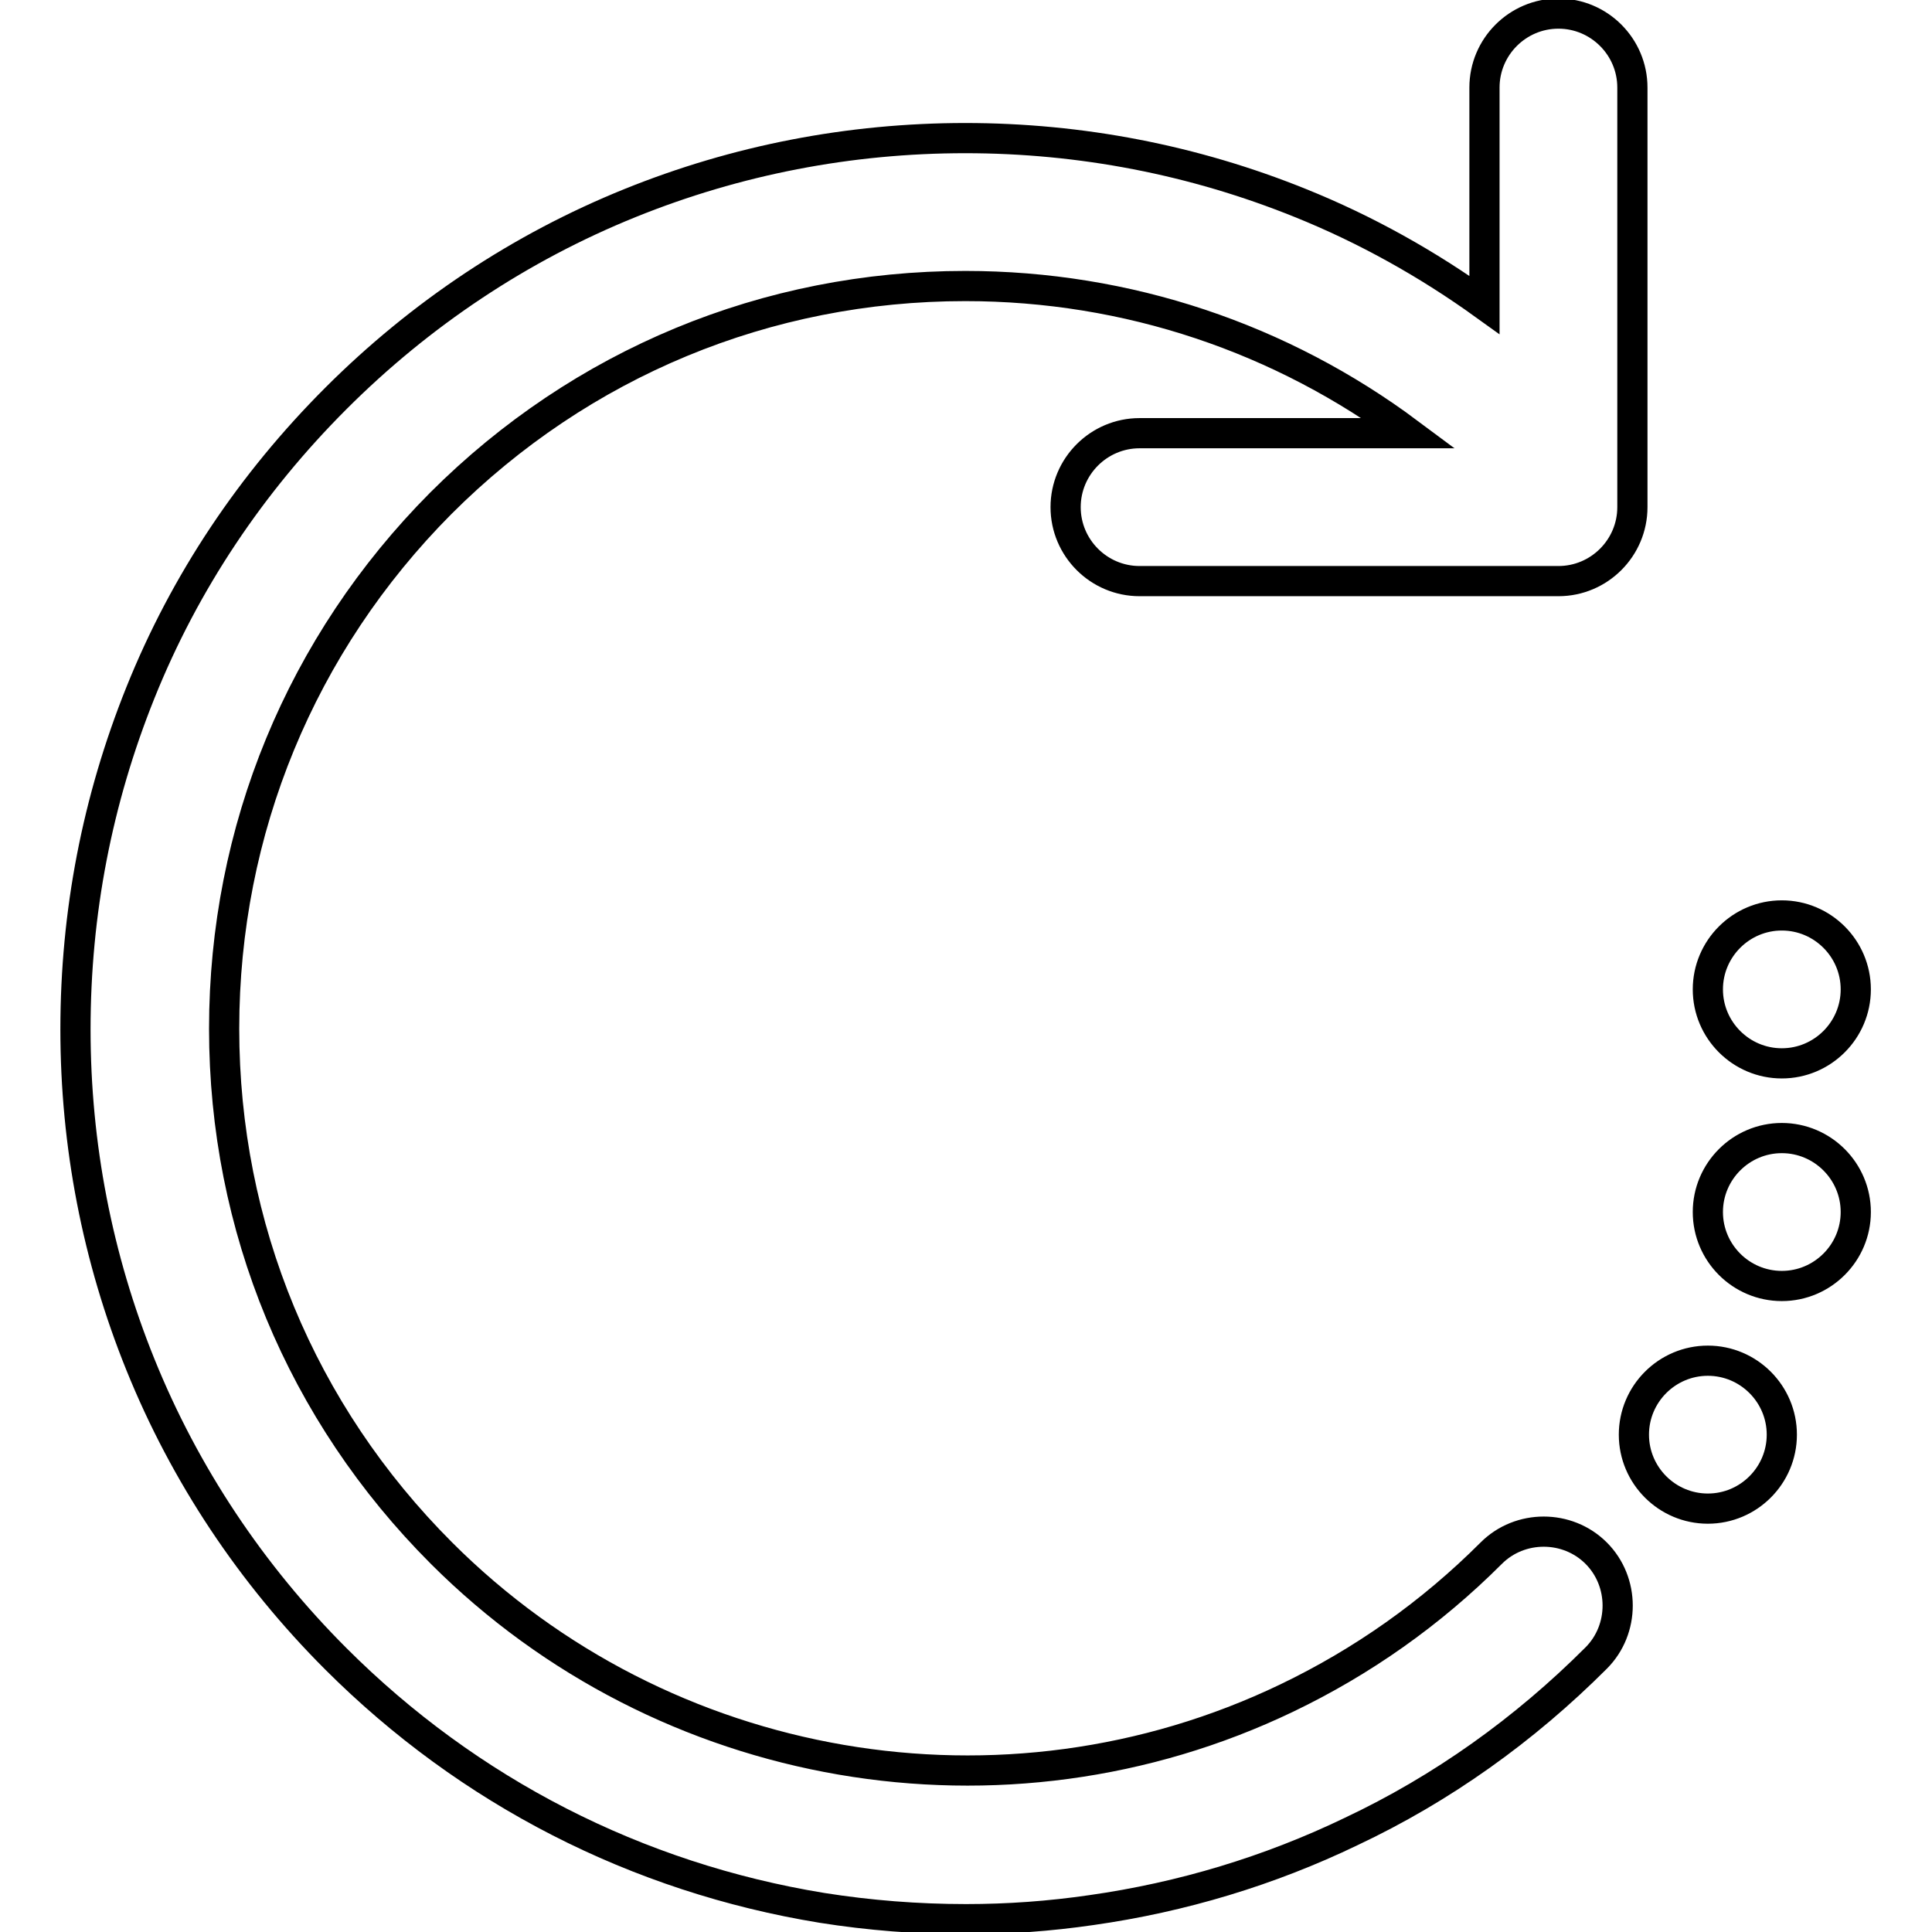 <?xml version="1.0" encoding="utf-8"?>
<!-- Svg Vector Icons : http://www.onlinewebfonts.com/icon -->
<!DOCTYPE svg PUBLIC "-//W3C//DTD SVG 1.1//EN" "http://www.w3.org/Graphics/SVG/1.1/DTD/svg11.dtd">
<svg version="1.1" xmlns="http://www.w3.org/2000/svg" xmlns:xlink="http://www.w3.org/1999/xlink" x="0px" y="0px" viewBox="0 0 256 256" enable-background="new 0 0 256 256" xml:space="preserve">
<g> <path stroke-width="4" fill-opacity="0" stroke="#000000"  d="M18.6,91.8c5.9-14.7,14.7-27.8,25.9-39c11.2-11.2,24.4-20,39-25.9c14.1-5.7,29.1-8.6,44.4-8.6 s30.3,2.9,44.4,8.6c8.7,3.5,16.9,8.1,24.4,13.5V11.6c0-5.4,4.4-9.8,9.8-9.8c5.4,0,9.8,4.4,9.8,9.8v55.6c0,5.4-4.4,9.8-9.8,9.8H151 c-5.4,0-9.8-4.4-9.8-9.8c0-5.4,4.4-9.8,9.8-9.8h35.7c-16.9-12.6-37.3-19.5-58.8-19.5c-26.3,0-50.9,10.2-69.5,28.8 C39.9,85.3,29.7,110,29.7,136.3c0,26.3,10.2,50.9,28.8,69.5c29.4,29.4,74.5,37.2,112,19.2c10-4.8,19.1-11.2,27.1-19.2 c3.8-3.8,10.1-3.8,13.9,0s3.8,10.1,0,13.9c-9.5,9.5-20.4,17.3-32.5,23c-10.8,5.2-22.4,8.7-34.4,10.4c-5.5,0.8-11,1.2-16.6,1.2 c-6.4,0-12.8-0.5-19.1-1.5c-24.5-4-46.8-15.4-64.4-33c-11.2-11.2-20-24.4-25.9-39c-5.7-14.1-8.6-29.1-8.6-44.4 C10,120.9,12.9,106,18.6,91.8L18.6,91.8z M216.5,190.1c0,5.4,4.4,9.8,9.8,9.8c5.4,0,9.8-4.4,9.8-9.8s-4.4-9.8-9.8-9.8 C220.9,180.3,216.5,184.7,216.5,190.1z M226.3,160.6c0,5.4,4.4,9.8,9.8,9.8c5.4,0,9.8-4.4,9.8-9.8s-4.4-9.8-9.8-9.8 C230.7,150.8,226.3,155.2,226.3,160.6z M226.3,131.1c0,5.4,4.4,9.8,9.8,9.8c5.4,0,9.8-4.4,9.8-9.8c0-5.4-4.4-9.8-9.8-9.8 C230.7,121.3,226.3,125.7,226.3,131.1z"/></g>
</svg>